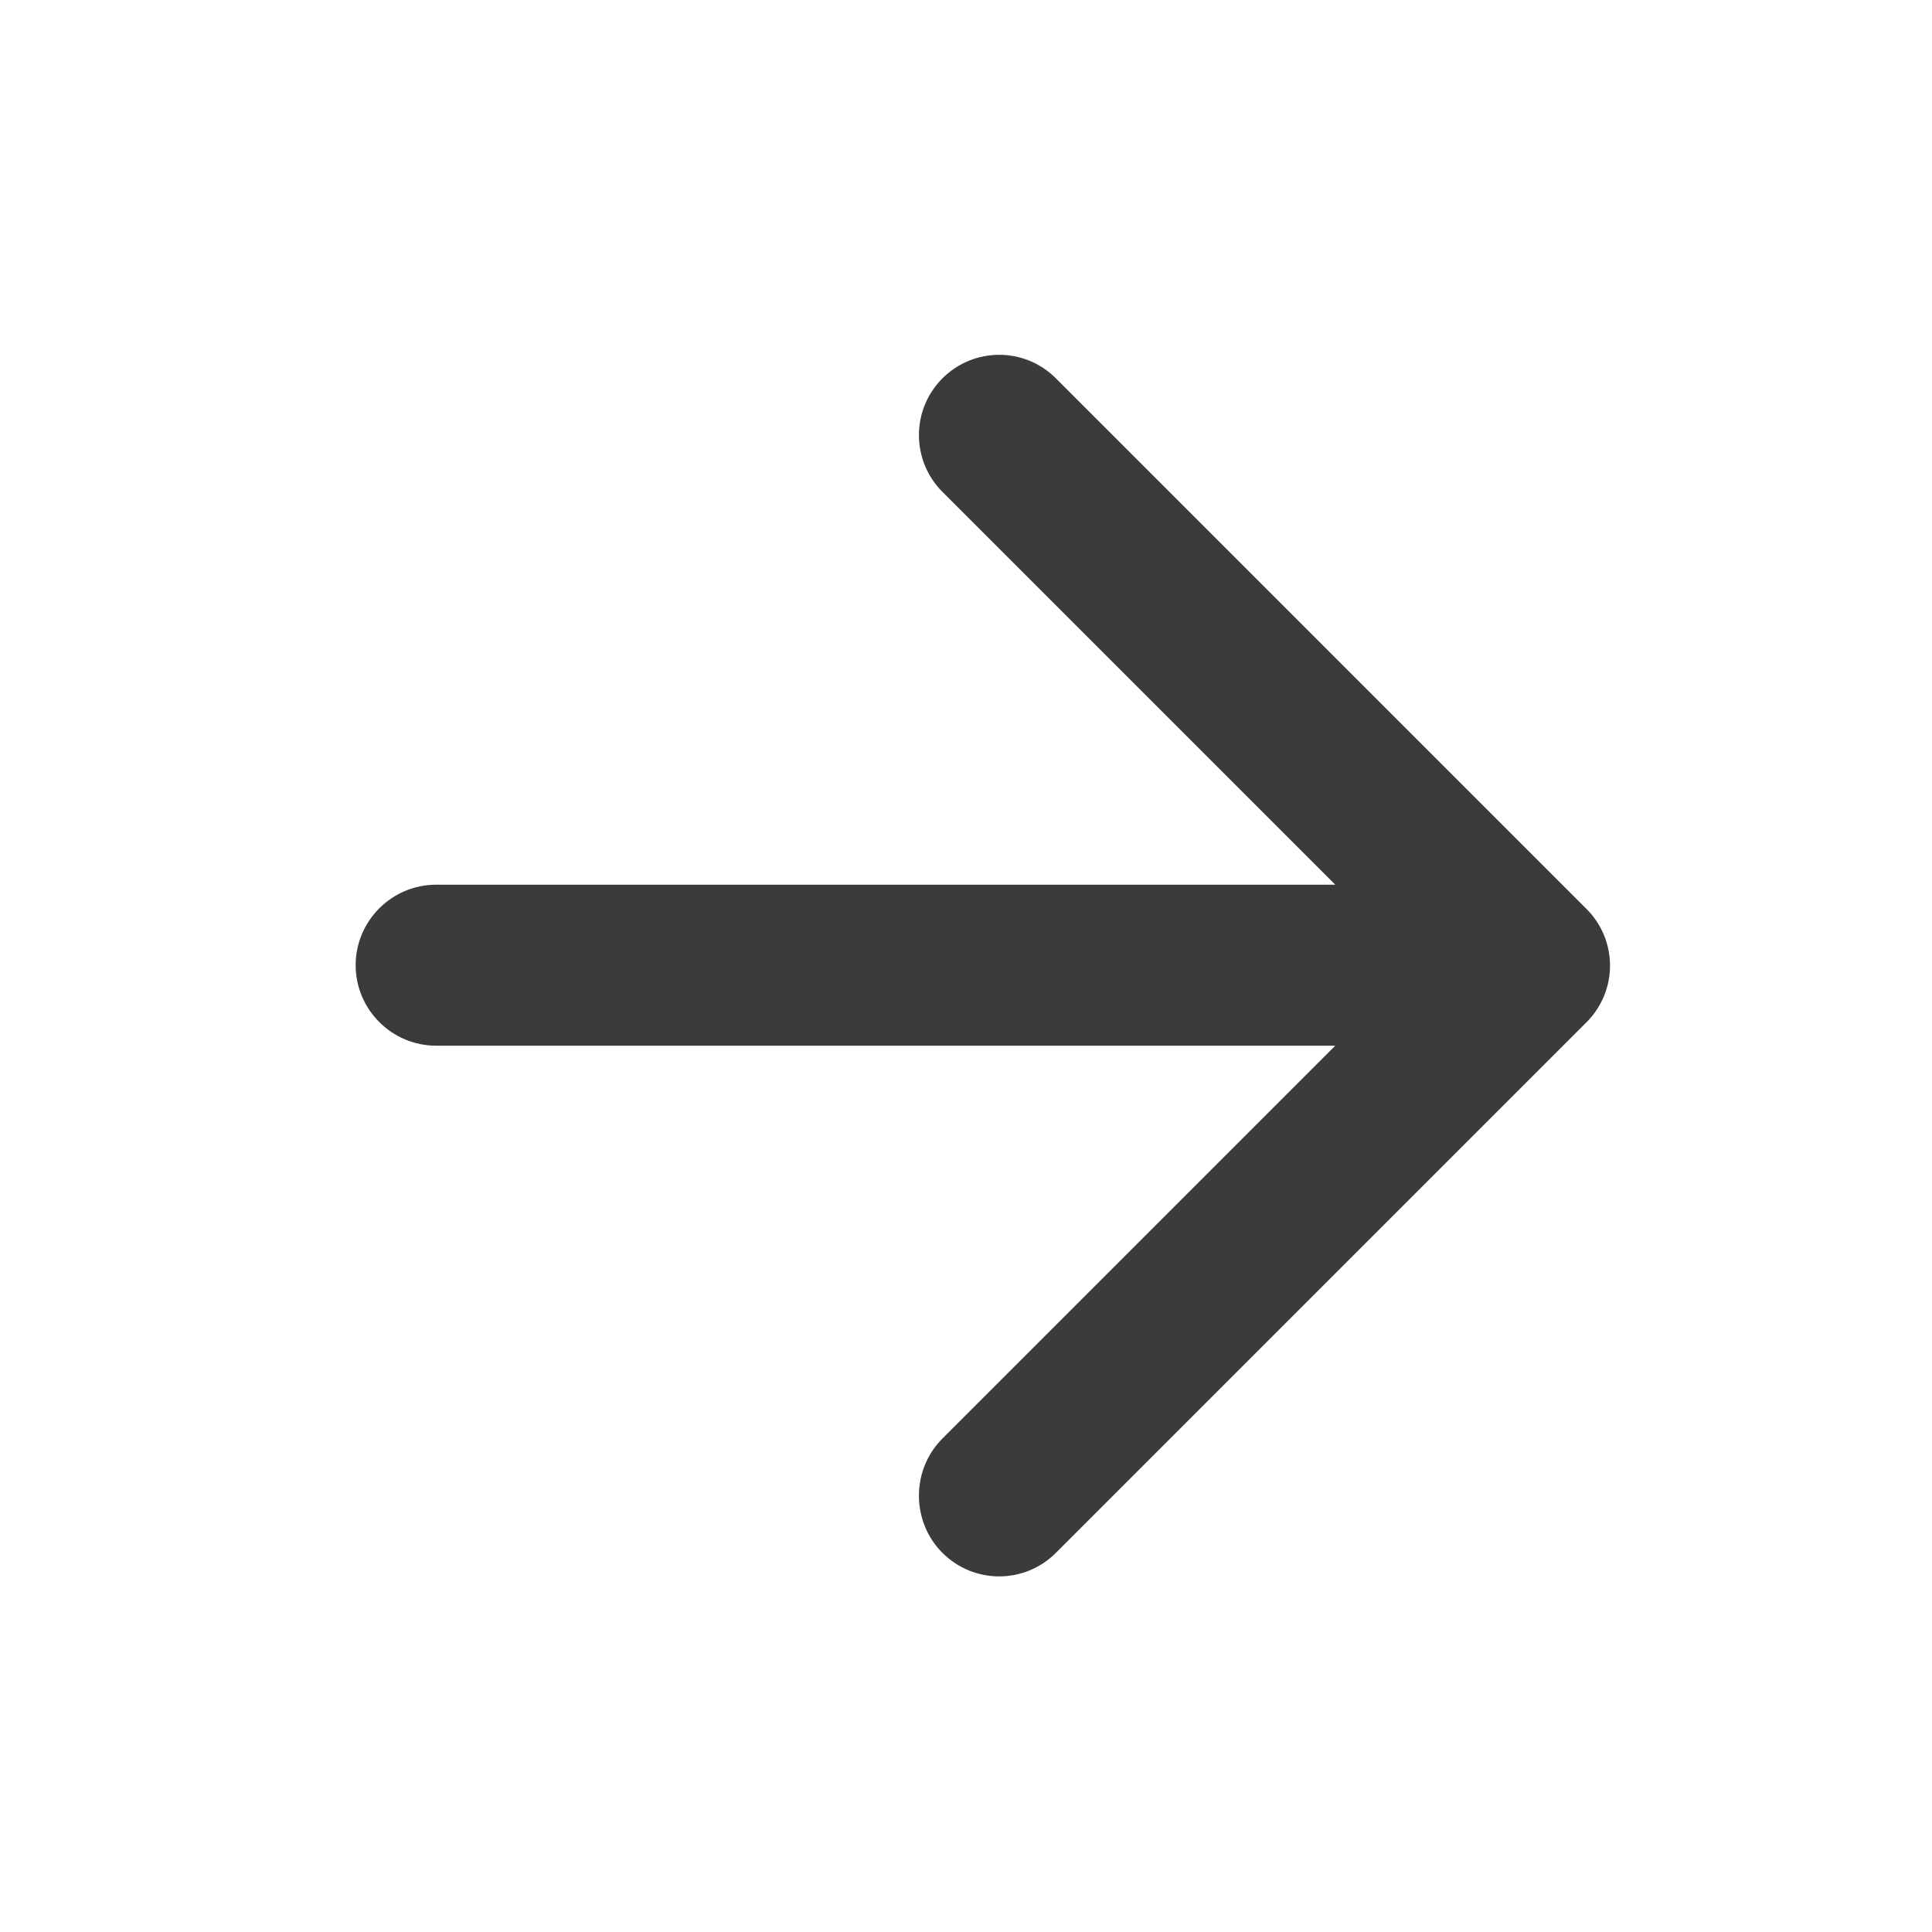 <svg width="24" height="24" viewBox="0 0 24 24" fill="none" xmlns="http://www.w3.org/2000/svg">
<path d="M5.418 12.99L16.587 12.99L11.707 17.87C11.318 18.26 11.318 18.9 11.707 19.29C12.098 19.68 12.727 19.68 13.117 19.29L19.707 12.7C20.098 12.31 20.098 11.68 19.707 11.29L13.117 4.7C12.727 4.31 12.098 4.31 11.707 4.7C11.318 5.09 11.318 5.72 11.707 6.11L16.587 10.99L5.418 10.99C4.867 10.99 4.418 11.44 4.418 11.99C4.418 12.54 4.867 12.99 5.418 12.99Z" fill="#3B3B3B"/>
</svg>
